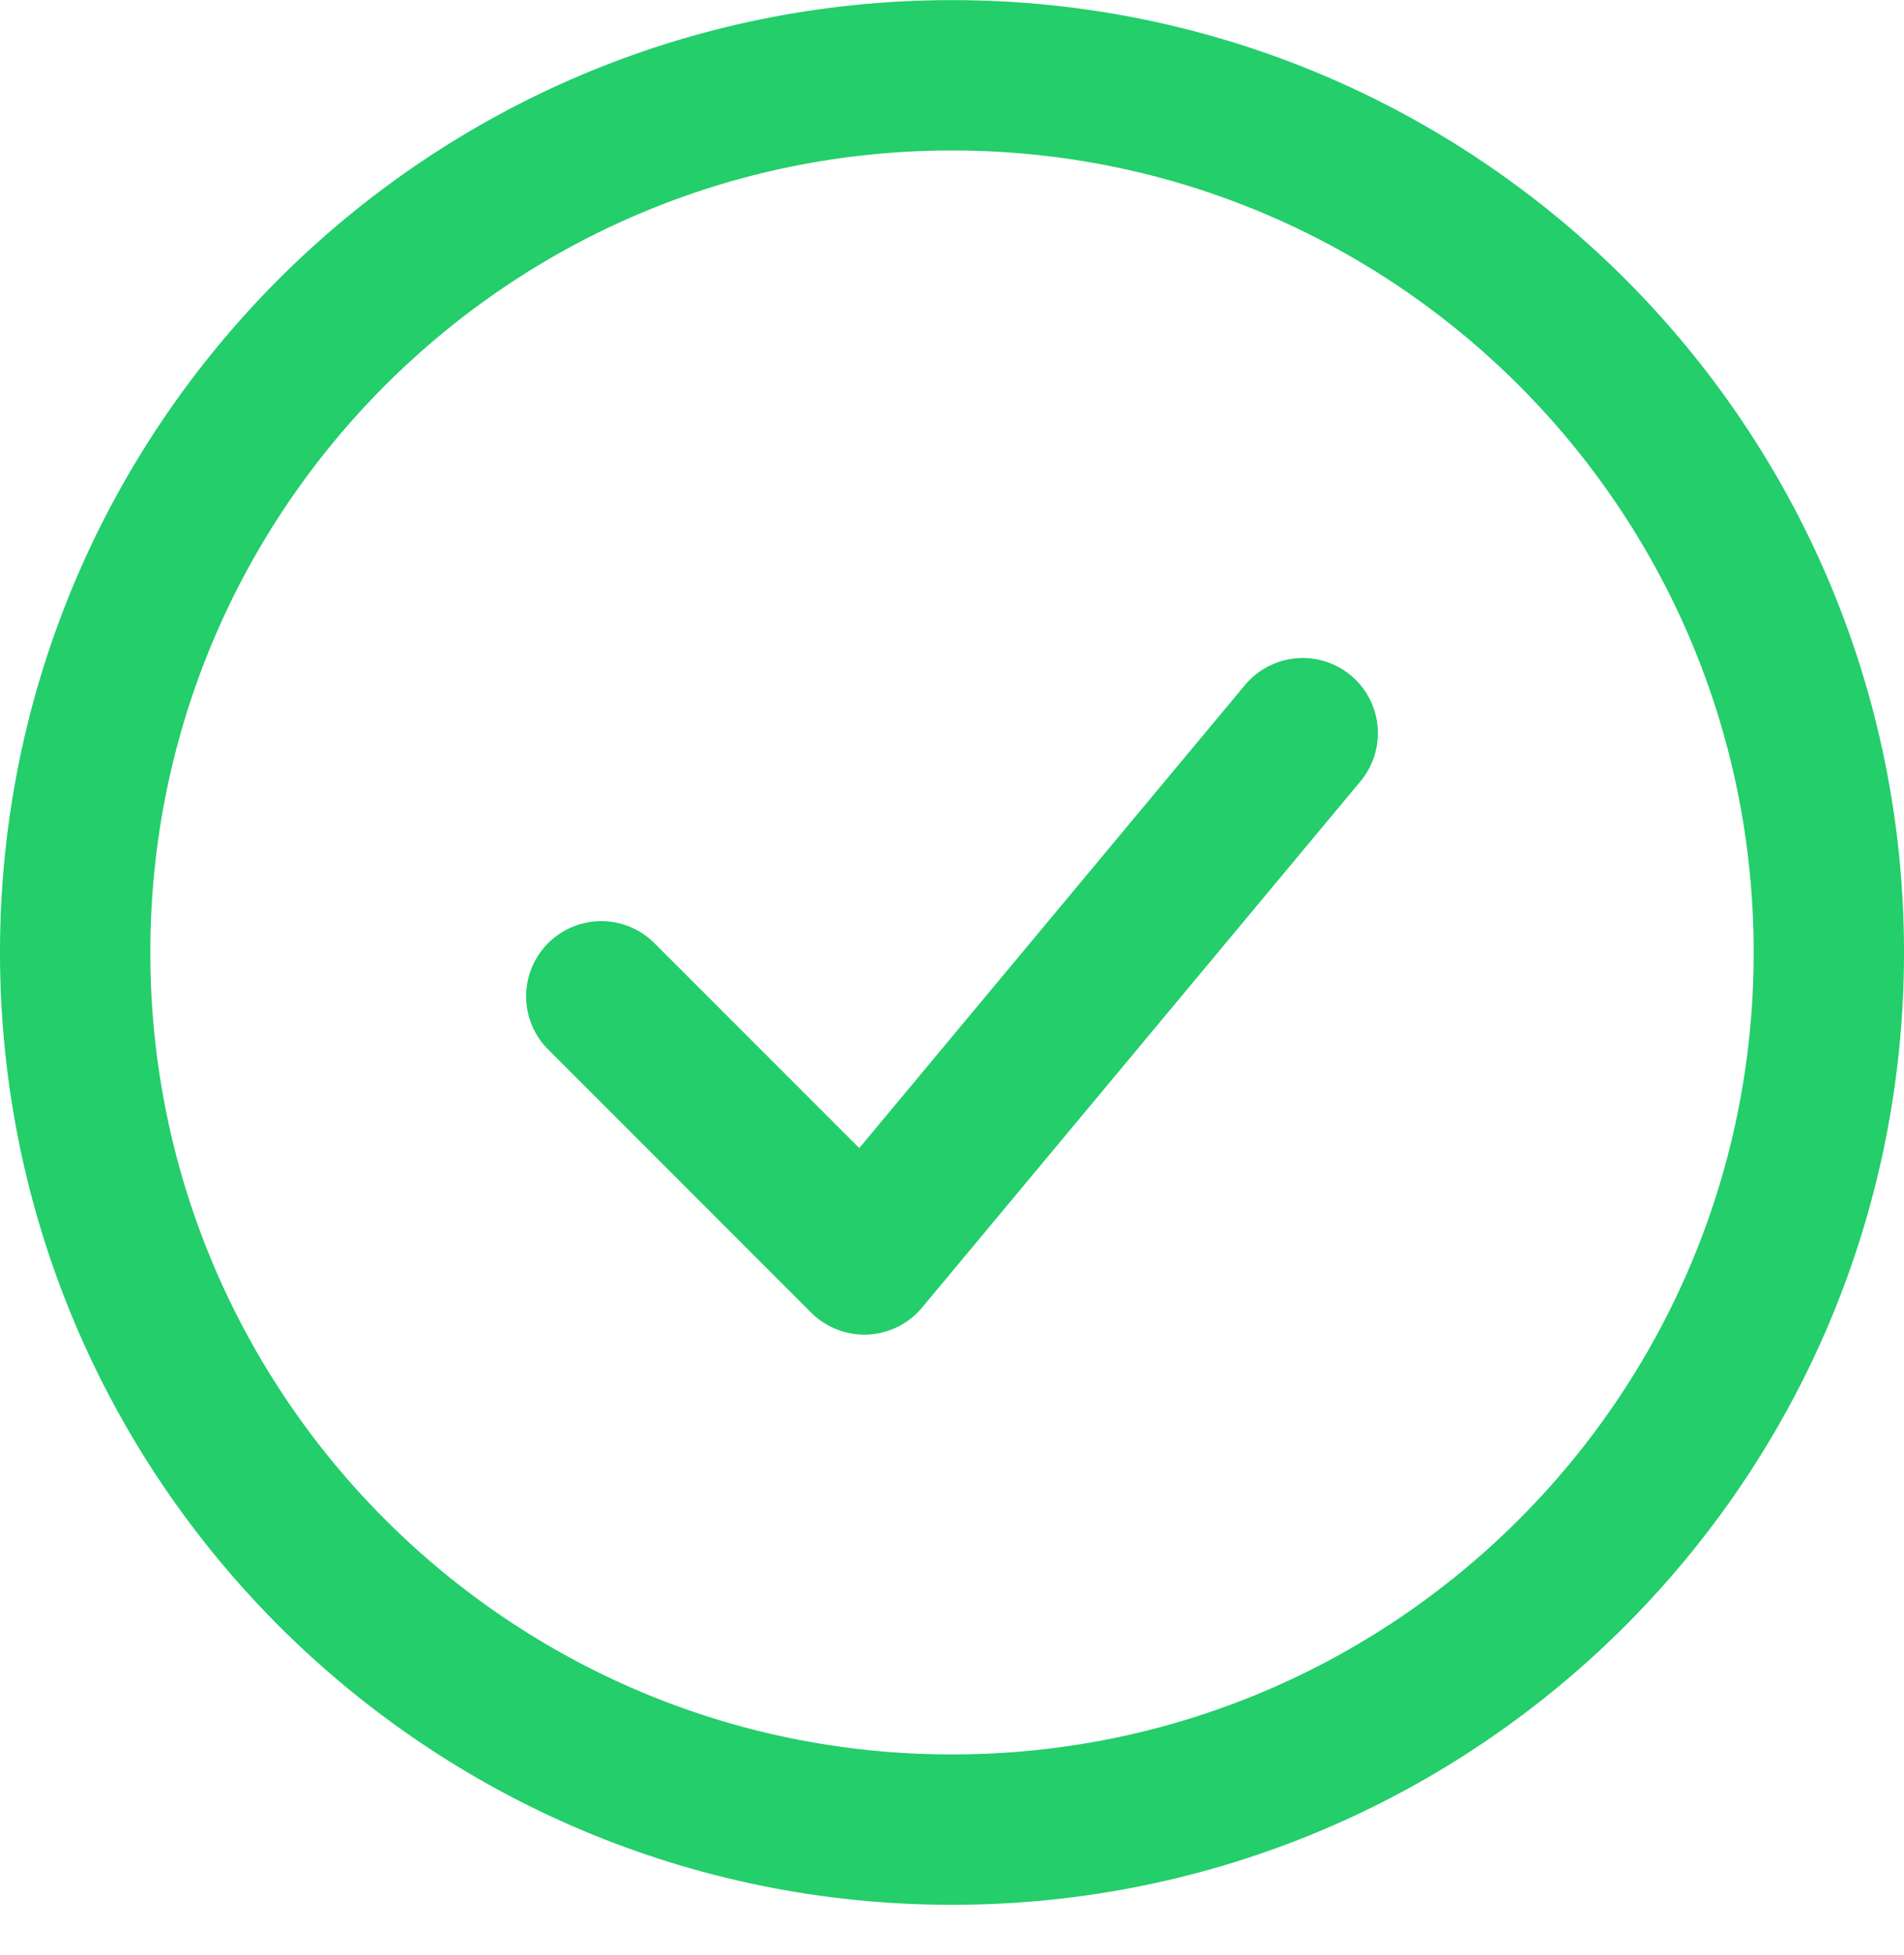 <?xml version="1.0" encoding="UTF-8"?> <svg xmlns="http://www.w3.org/2000/svg" width="38" height="39" viewBox="0 0 38 39" fill="none"><path d="M12 19.877L17.25 25.127L26 14.627" stroke="#23CE6B" stroke-width="3" stroke-linecap="round" stroke-linejoin="round"></path><path d="M19 36.502C28.665 36.502 36.5 28.667 36.5 19.002C36.5 9.337 28.665 1.502 19 1.502C9.335 1.502 1.5 9.337 1.5 19.002C1.5 28.667 9.335 36.502 19 36.502Z" stroke="#23CE6B" stroke-width="3"></path></svg> 